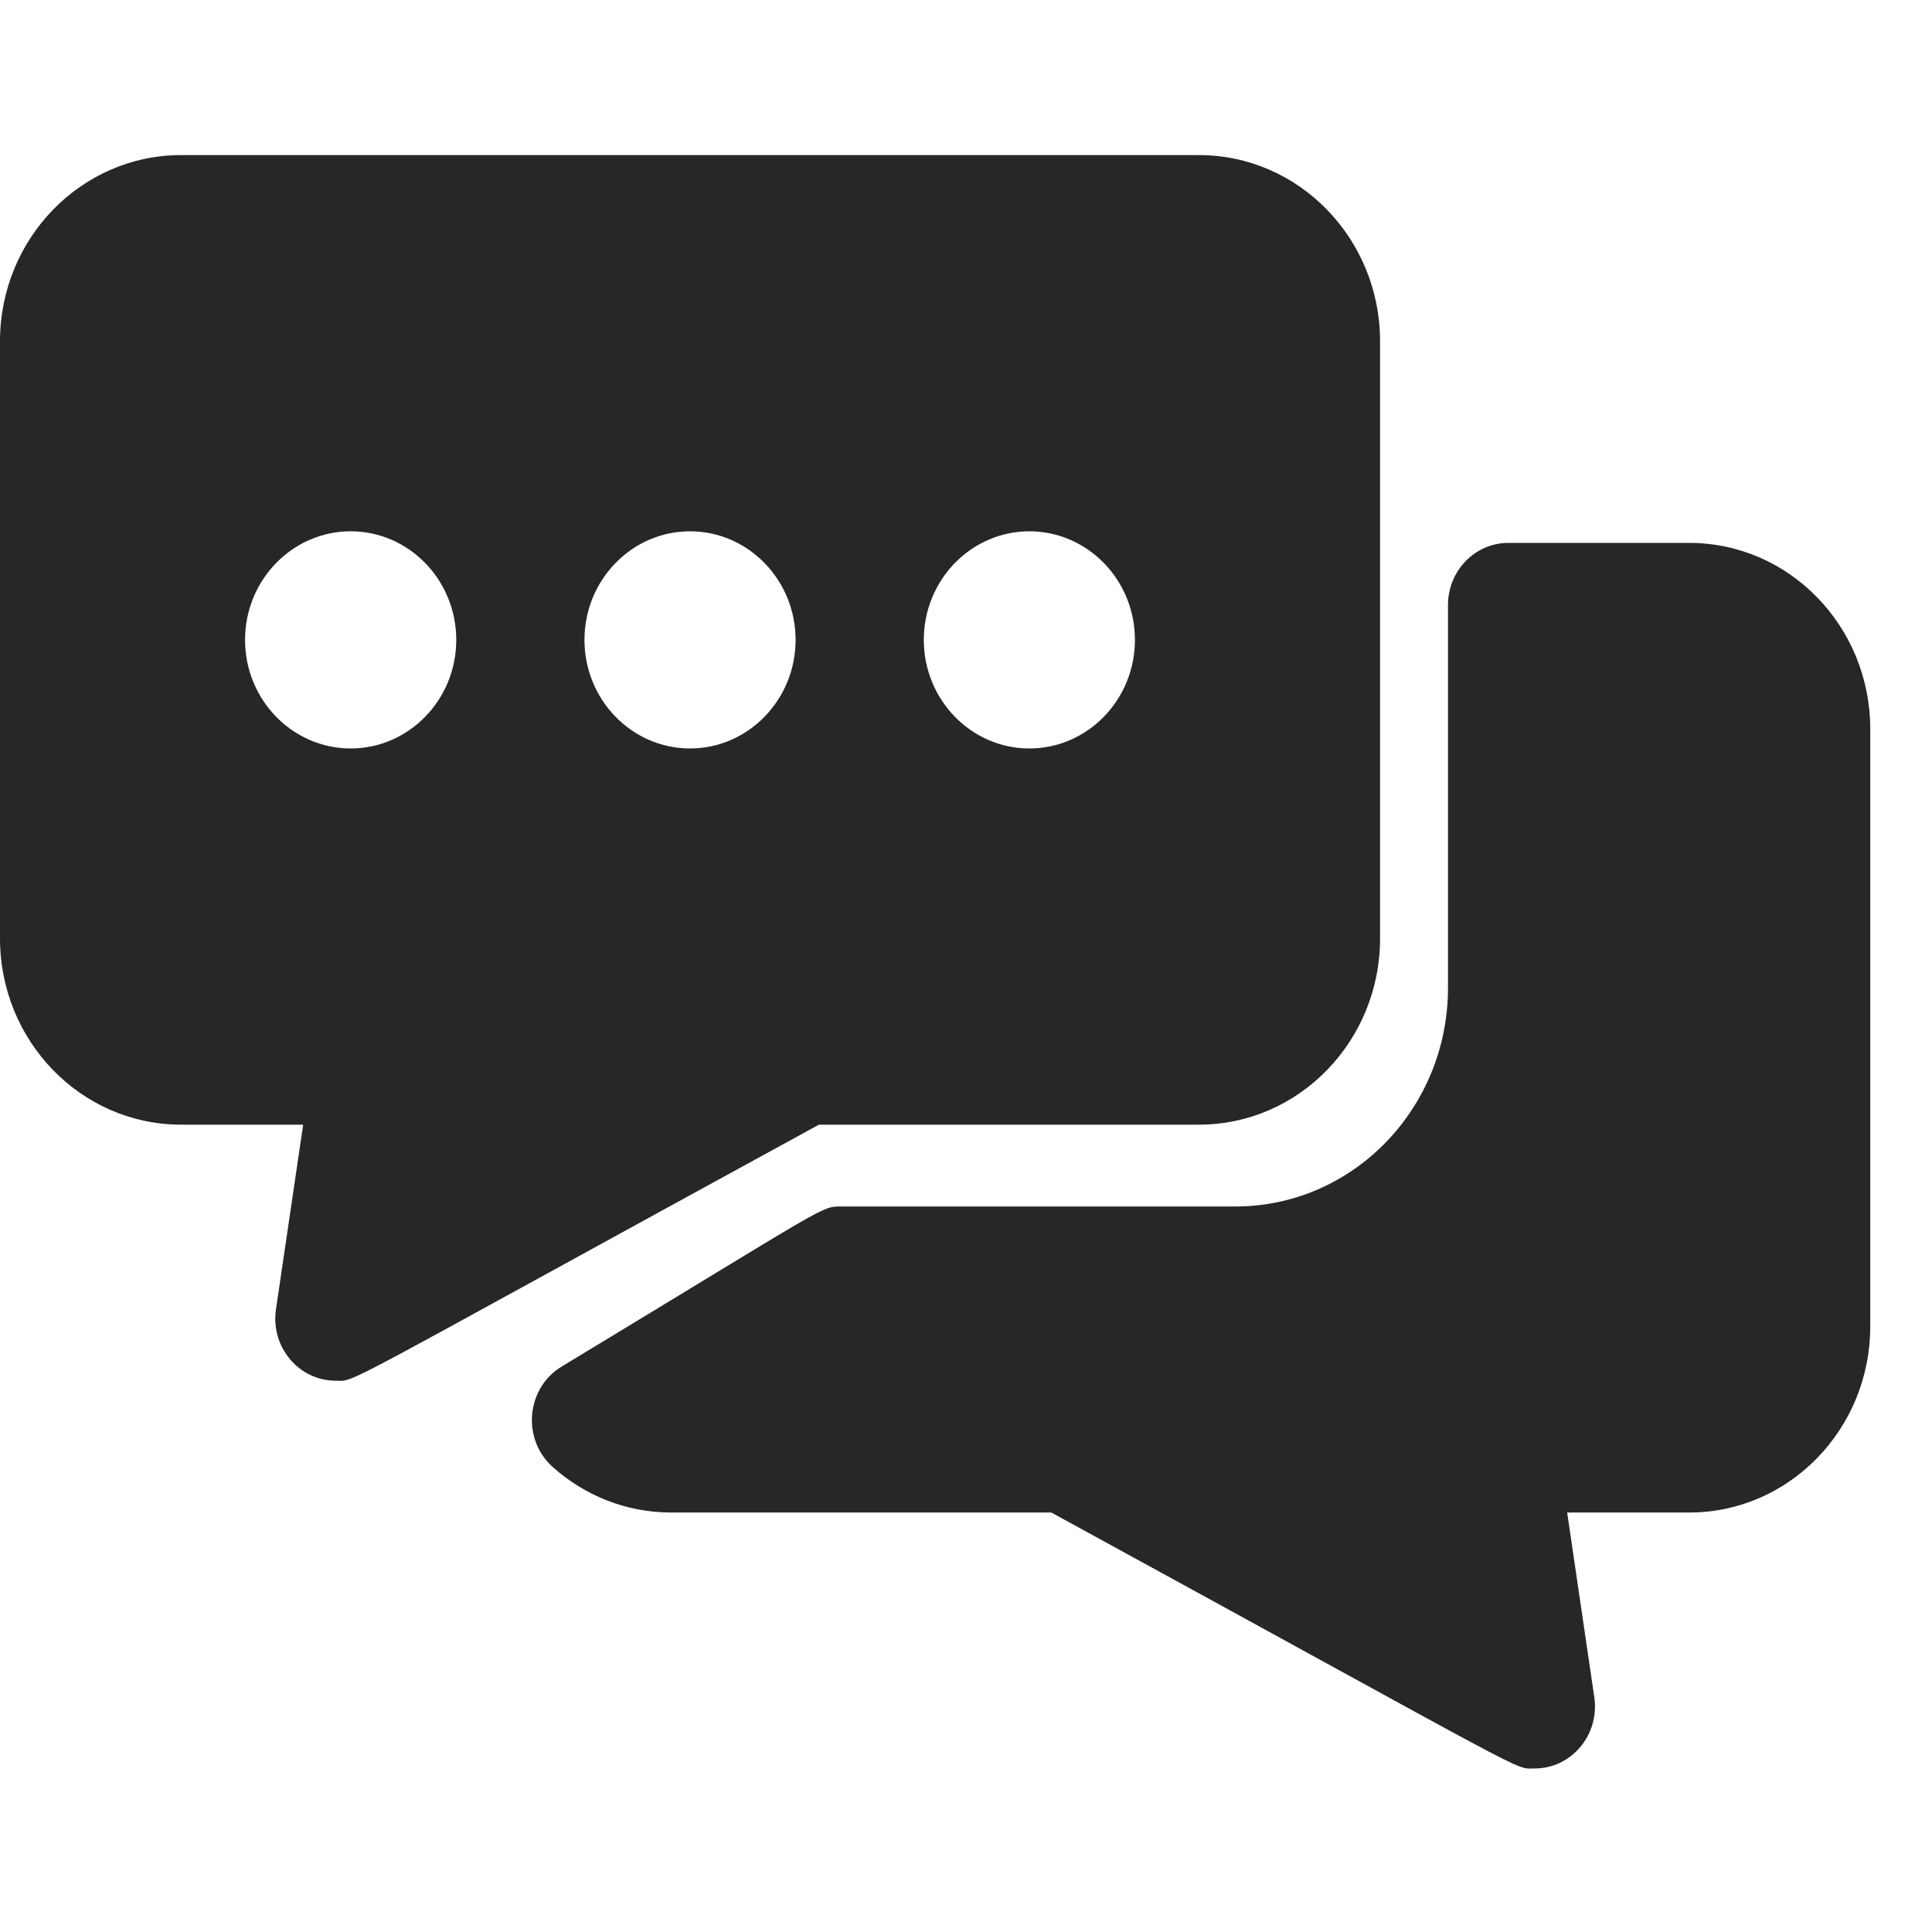 <svg width="25" height="25" viewBox="0 0 25 25" fill="none" xmlns="http://www.w3.org/2000/svg">
<g clip-path="url(#clip0_2130_4614)">
<path d="M15.516 2.007H2.342C1.051 2.007 0 3.087 0 4.416V12.144C0 13.473 1.051 14.553 2.342 14.553H3.923L3.571 16.942C3.499 17.429 3.866 17.866 4.343 17.866C4.618 17.866 4.205 18.047 10.597 14.553H15.516C16.807 14.553 17.858 13.473 17.858 12.144V4.416C17.858 3.087 16.807 2.007 15.516 2.007ZM4.538 9.685C3.784 9.685 3.171 9.055 3.171 8.28C3.171 7.505 3.784 6.875 4.538 6.875C5.291 6.875 5.904 7.505 5.904 8.28C5.904 9.055 5.291 9.685 4.538 9.685ZM8.929 9.685C8.176 9.685 7.563 9.055 7.563 8.28C7.563 7.505 8.176 6.875 8.929 6.875C9.682 6.875 10.295 7.505 10.295 8.28C10.295 9.055 9.682 9.685 8.929 9.685ZM13.32 9.685C12.567 9.685 11.954 9.055 11.954 8.28C11.954 7.505 12.567 6.875 13.32 6.875C14.073 6.875 14.686 7.505 14.686 8.28C14.686 9.055 14.073 9.685 13.32 9.685ZM24.201 9.434V17.163C24.201 18.493 23.152 19.572 21.859 19.572H20.279L20.63 21.961C20.702 22.445 20.338 22.884 19.858 22.884C19.581 22.884 19.983 23.059 13.604 19.572H8.685C8.099 19.572 7.563 19.35 7.152 18.983C6.749 18.623 6.807 17.962 7.268 17.683C10.801 15.547 10.613 15.612 10.906 15.612H15.985C17.505 15.612 18.737 14.345 18.737 12.782V7.828C18.737 7.385 19.087 7.025 19.518 7.025H21.859C23.152 7.025 24.201 8.104 24.201 9.434Z" fill="#272727"/>
</g>
<defs>
<clipPath id="clip0_2130_4614">
<rect width="24.201" height="24.892" fill="white"/>
</clipPath>
</defs>
</svg>
